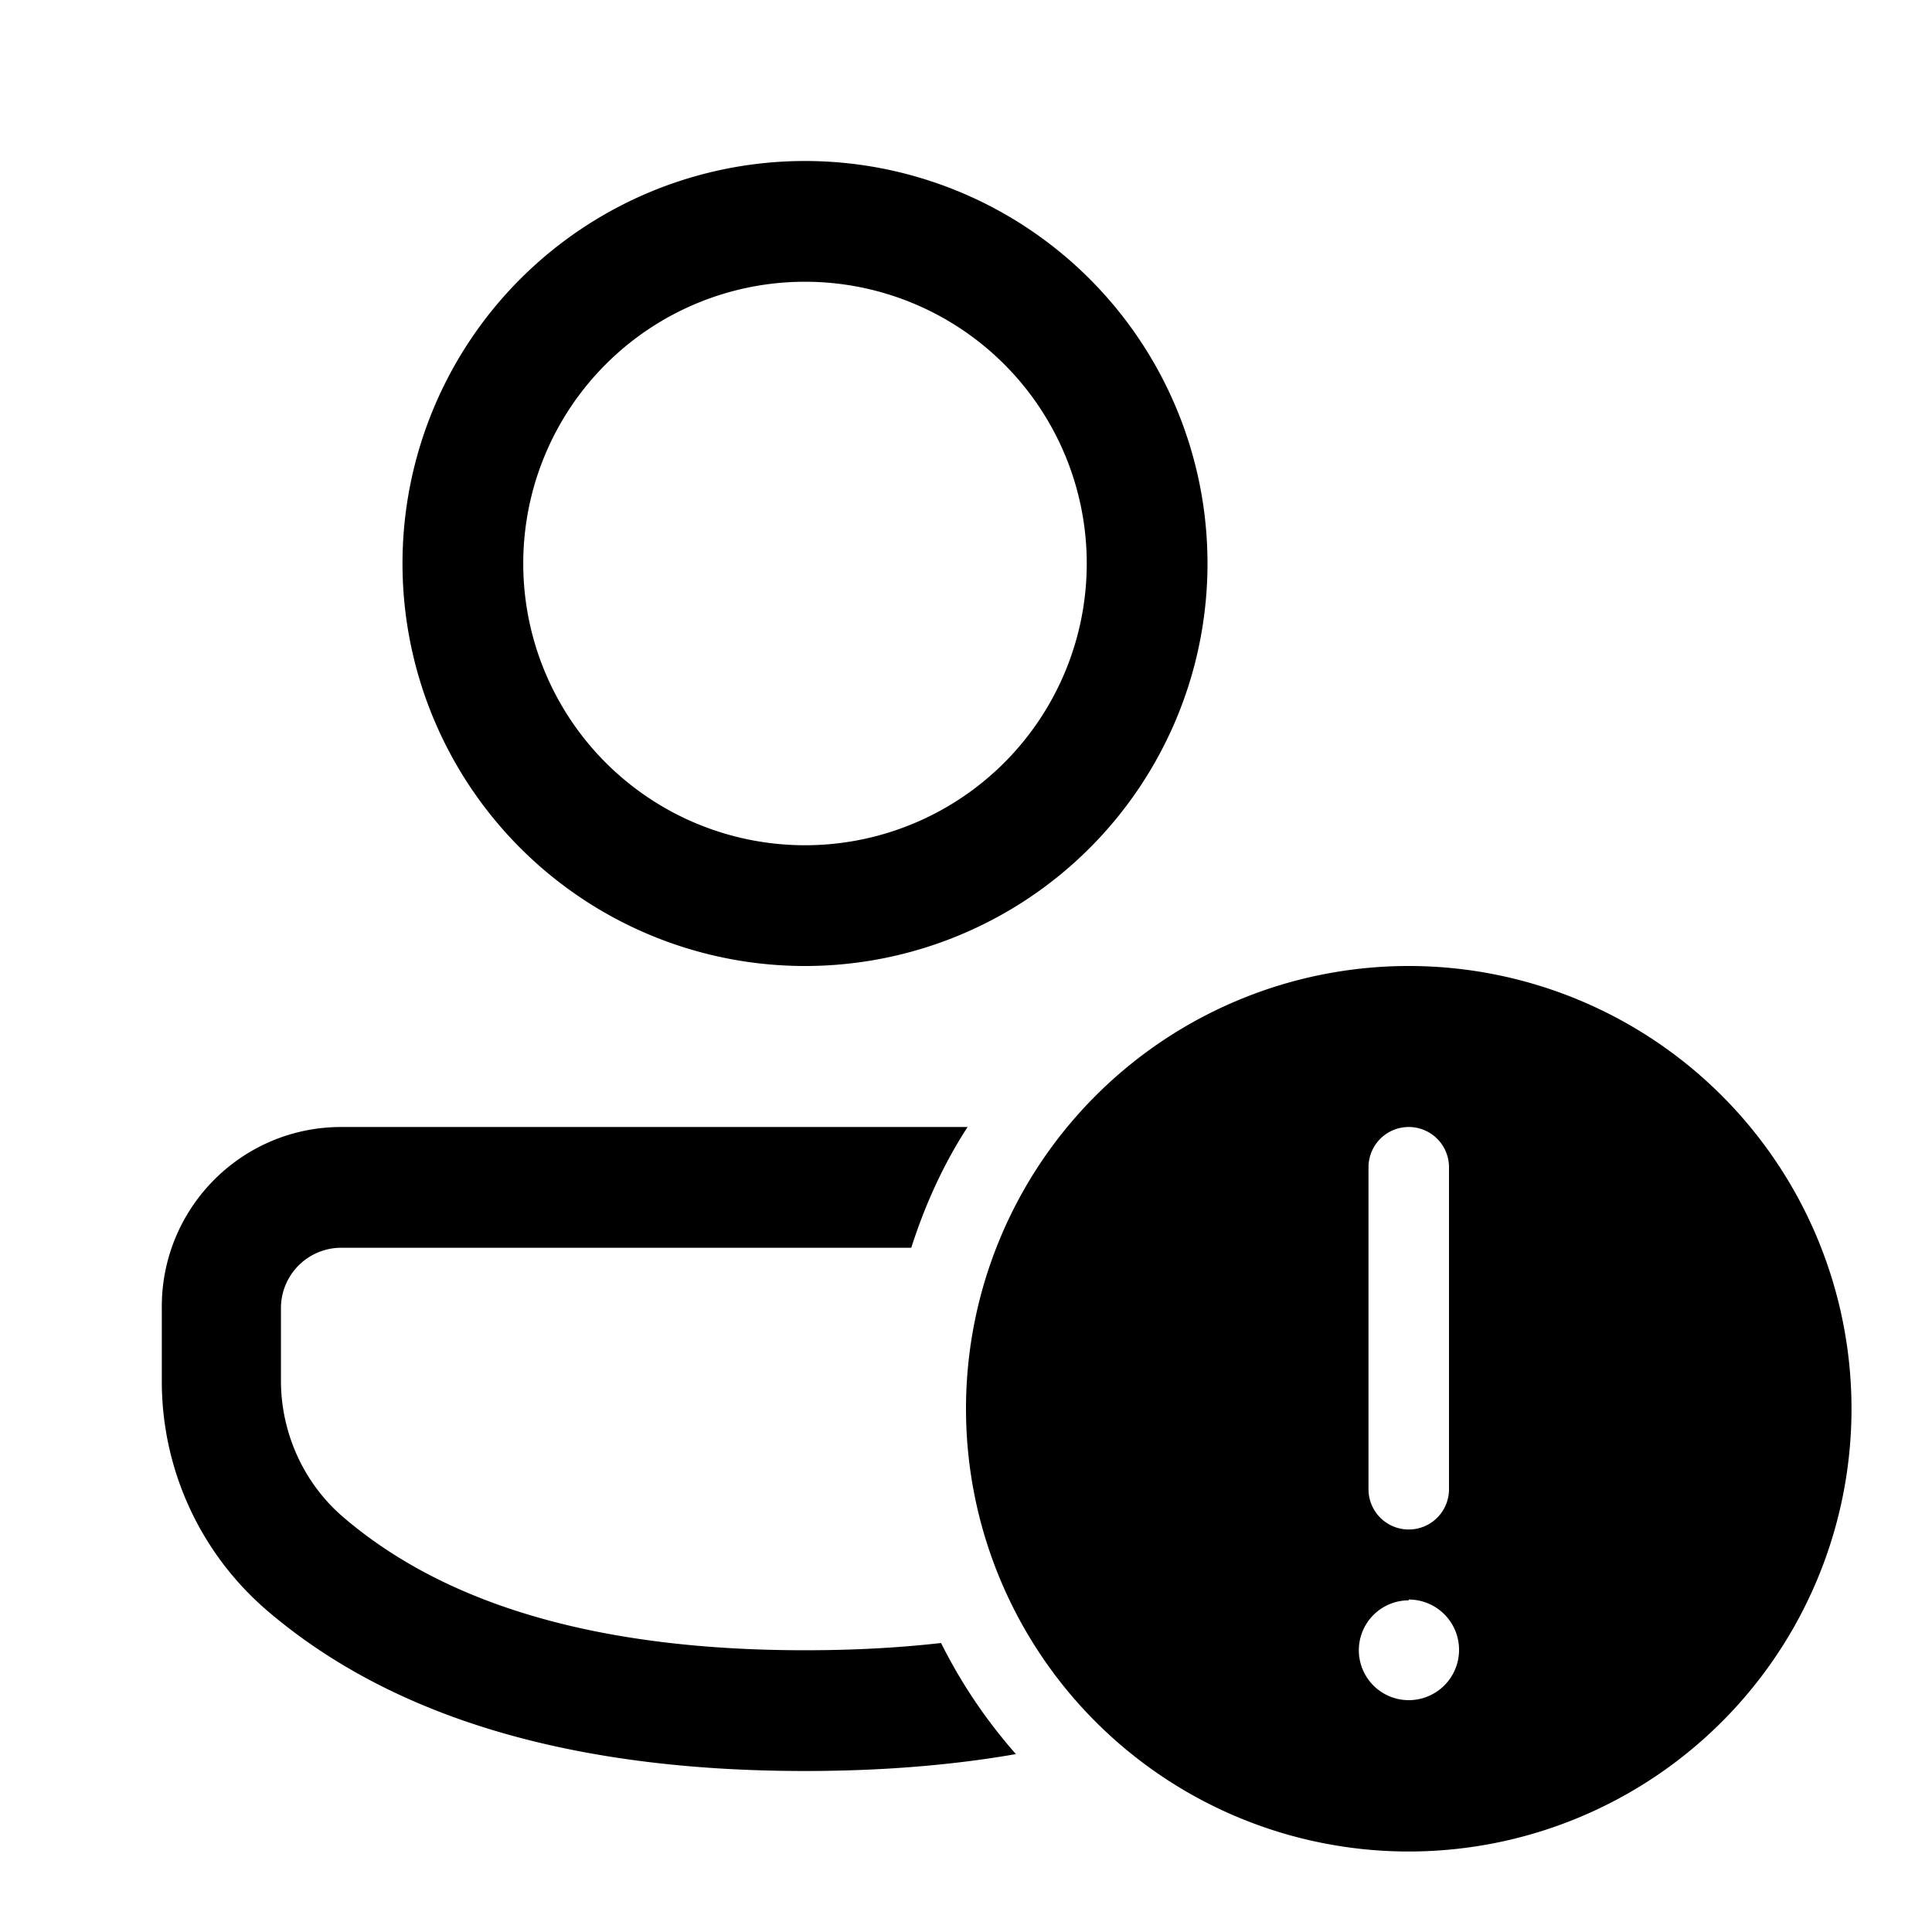 <svg width="24" height="24" viewBox="0 0 24 24" xmlns="http://www.w3.org/2000/svg"><path d="M17.5 12a5.5 5.5 0 1 1 0 11 5.5 5.5 0 0 1 0-11Zm-5.48 2c-.3.46-.53.97-.7 1.5H4.24a.75.75 0 0 0-.75.75v.9c0 .66.29 1.29.79 1.71C5.55 19.94 7.44 20.5 10 20.5c.6 0 1.16-.03 1.69-.09.25.5.56.96.93 1.38-.8.14-1.68.21-2.62.21-2.89 0-5.13-.66-6.69-2a3.75 3.75 0 0 1-1.3-2.84v-.91C2 15.01 3 14 4.24 14h7.77Zm5.48 5.88a.62.62 0 1 0 0 1.24.62.62 0 0 0 0-1.25Zm0-5.88a.5.5 0 0 0-.5.5v4a.5.5 0 0 0 1 0v-4a.5.5 0 0 0-.5-.5ZM10 2a5 5 0 1 1 0 10 5 5 0 0 1 0-10Zm0 1.5a3.5 3.5 0 1 0 0 7 3.5 3.5 0 0 0 0-7Z"/></svg>